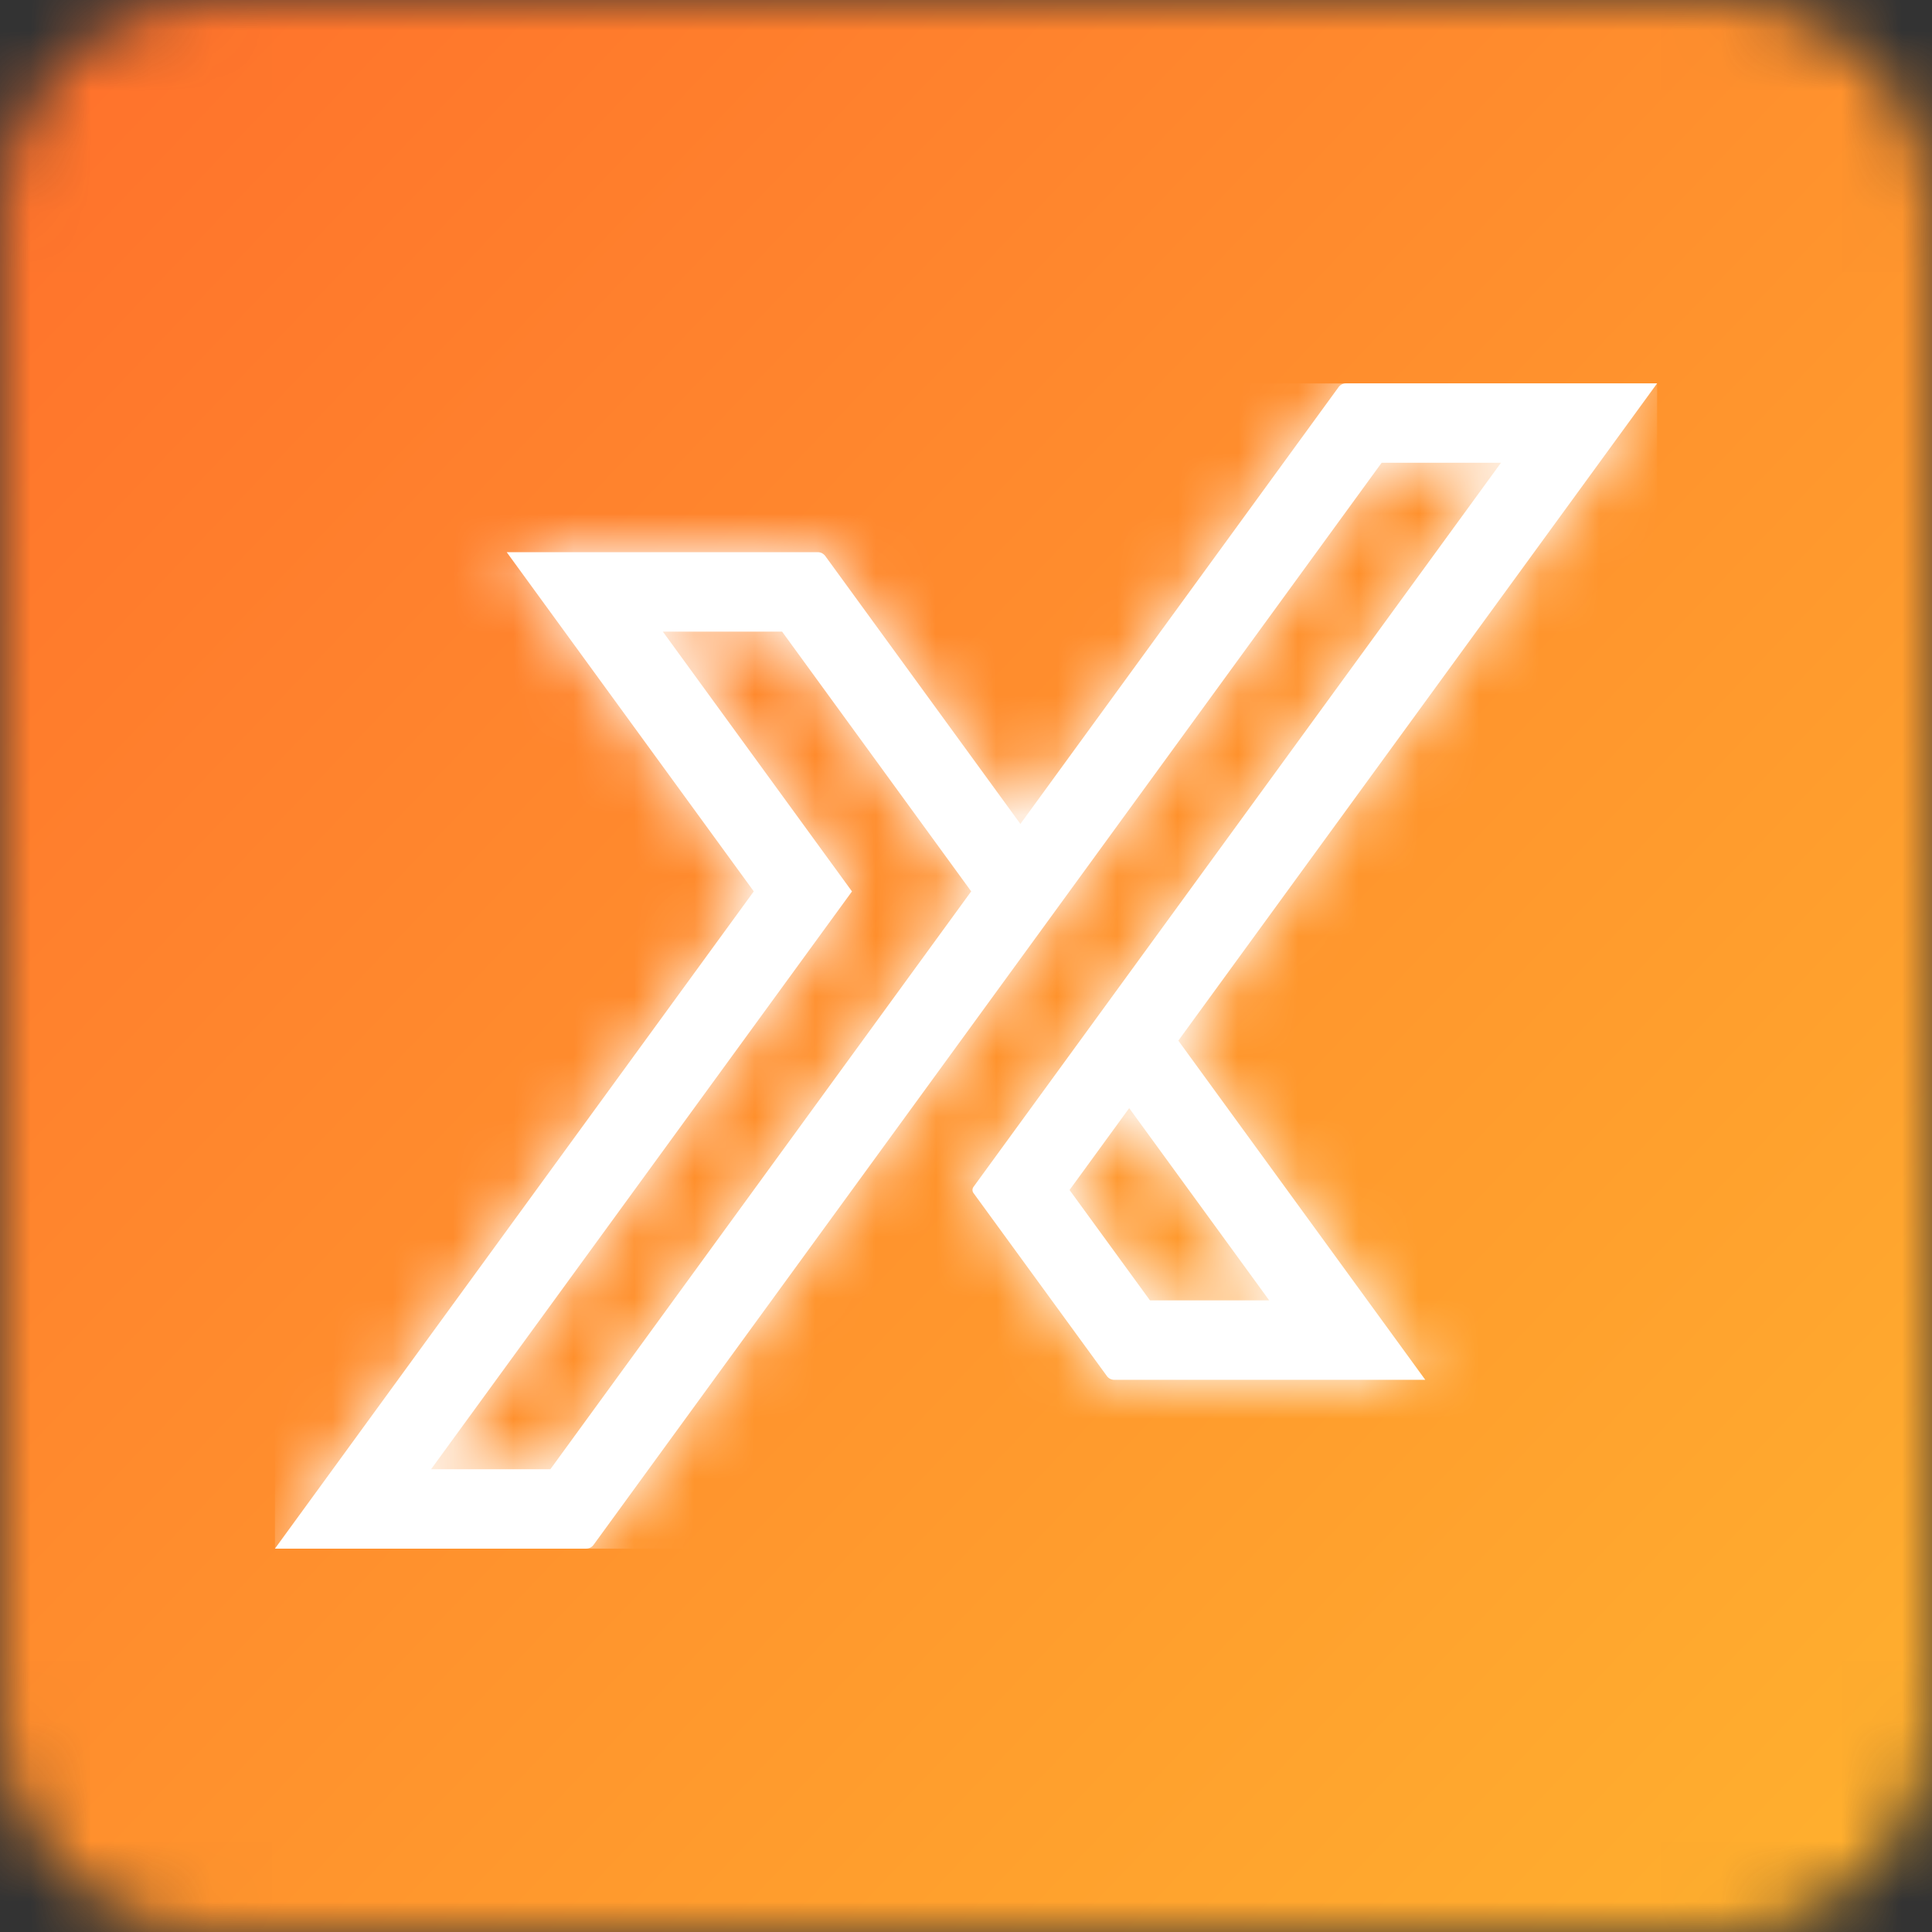 <svg width="32" height="32" viewBox="0 0 32 32" fill="none" xmlns="http://www.w3.org/2000/svg">
<rect x="0" y="0" width="32" height="32" fill="#333333" stroke="none"/>
<g clip-path="url(#clip0_503_5035)">
<mask id="mask0_503_5035" style="mask-type:luminance" maskUnits="userSpaceOnUse" x="0" y="0" width="32" height="32">
<path d="M28.516 0H3.484C1.56 0 0 1.56 0 3.484V28.516C0 30.44 1.56 32 3.484 32H28.516C30.44 32 32 30.44 32 28.516V3.484C32 1.56 30.44 0 28.516 0Z" fill="white"/>
</mask>
<g mask="url(#mask0_503_5035)">
<path d="M15.263 -15.983L-15.983 16.737L16.737 47.984L47.984 15.263L15.263 -15.983Z" fill="url(#paint0_linear_503_5035)"/>
</g>
<path d="M17.715 19.71L18.703 18.354L21.022 21.538H19.047L17.715 19.71ZM14.111 14.764L10.979 10.462H12.954L16.086 14.764L9.116 24.335H7.14L14.112 14.764H14.111ZM22.292 6.35C22.244 6.35 22.198 6.373 22.17 6.413L16.901 13.647L13.669 9.209C13.64 9.17 13.595 9.146 13.546 9.146H8.393L12.485 14.764L4.554 25.65H9.709C9.757 25.65 9.803 25.627 9.831 25.588L22.884 7.665H24.861L16.123 19.66C16.102 19.689 16.102 19.73 16.123 19.759L18.333 22.791C18.361 22.831 18.407 22.854 18.455 22.854H23.607L19.517 17.236L27.447 6.35H22.293L22.292 6.35Z" fill="white"/>
<mask id="mask1_503_5035" style="mask-type:luminance" maskUnits="userSpaceOnUse" x="4" y="6" width="24" height="20">
<path d="M17.715 19.71L18.703 18.354L21.022 21.538H19.047L17.715 19.71ZM14.111 14.764L10.979 10.462H12.954L16.086 14.764L9.116 24.335H7.14L14.112 14.764H14.111ZM22.292 6.35C22.244 6.35 22.198 6.373 22.17 6.413L16.901 13.647L13.669 9.209C13.64 9.17 13.595 9.146 13.546 9.146H8.393L12.485 14.764L4.554 25.65H9.709C9.757 25.65 9.803 25.627 9.831 25.588L22.884 7.665H24.861L16.123 19.66C16.102 19.689 16.102 19.73 16.123 19.759L18.333 22.791C18.361 22.831 18.407 22.854 18.455 22.854H23.607L19.517 17.236L27.447 6.35H22.293L22.292 6.35Z" fill="white"/>
</mask>
<g mask="url(#mask1_503_5035)">
<path d="M27.447 6.351H4.554V25.65H27.447V6.351Z" fill="white"/>
</g>
</g>
<defs>
<linearGradient id="paint0_linear_503_5035" x1="33.431" y1="33.025" x2="-2.096" y2="-0.901" gradientUnits="userSpaceOnUse">
<stop stop-color="#FFB42E"/>
<stop offset="1" stop-color="#FF6D2C"/>
</linearGradient>
<clipPath id="clip0_503_5035">
<rect width="32" height="32" fill="white"/>
</clipPath>
</defs>
</svg>
